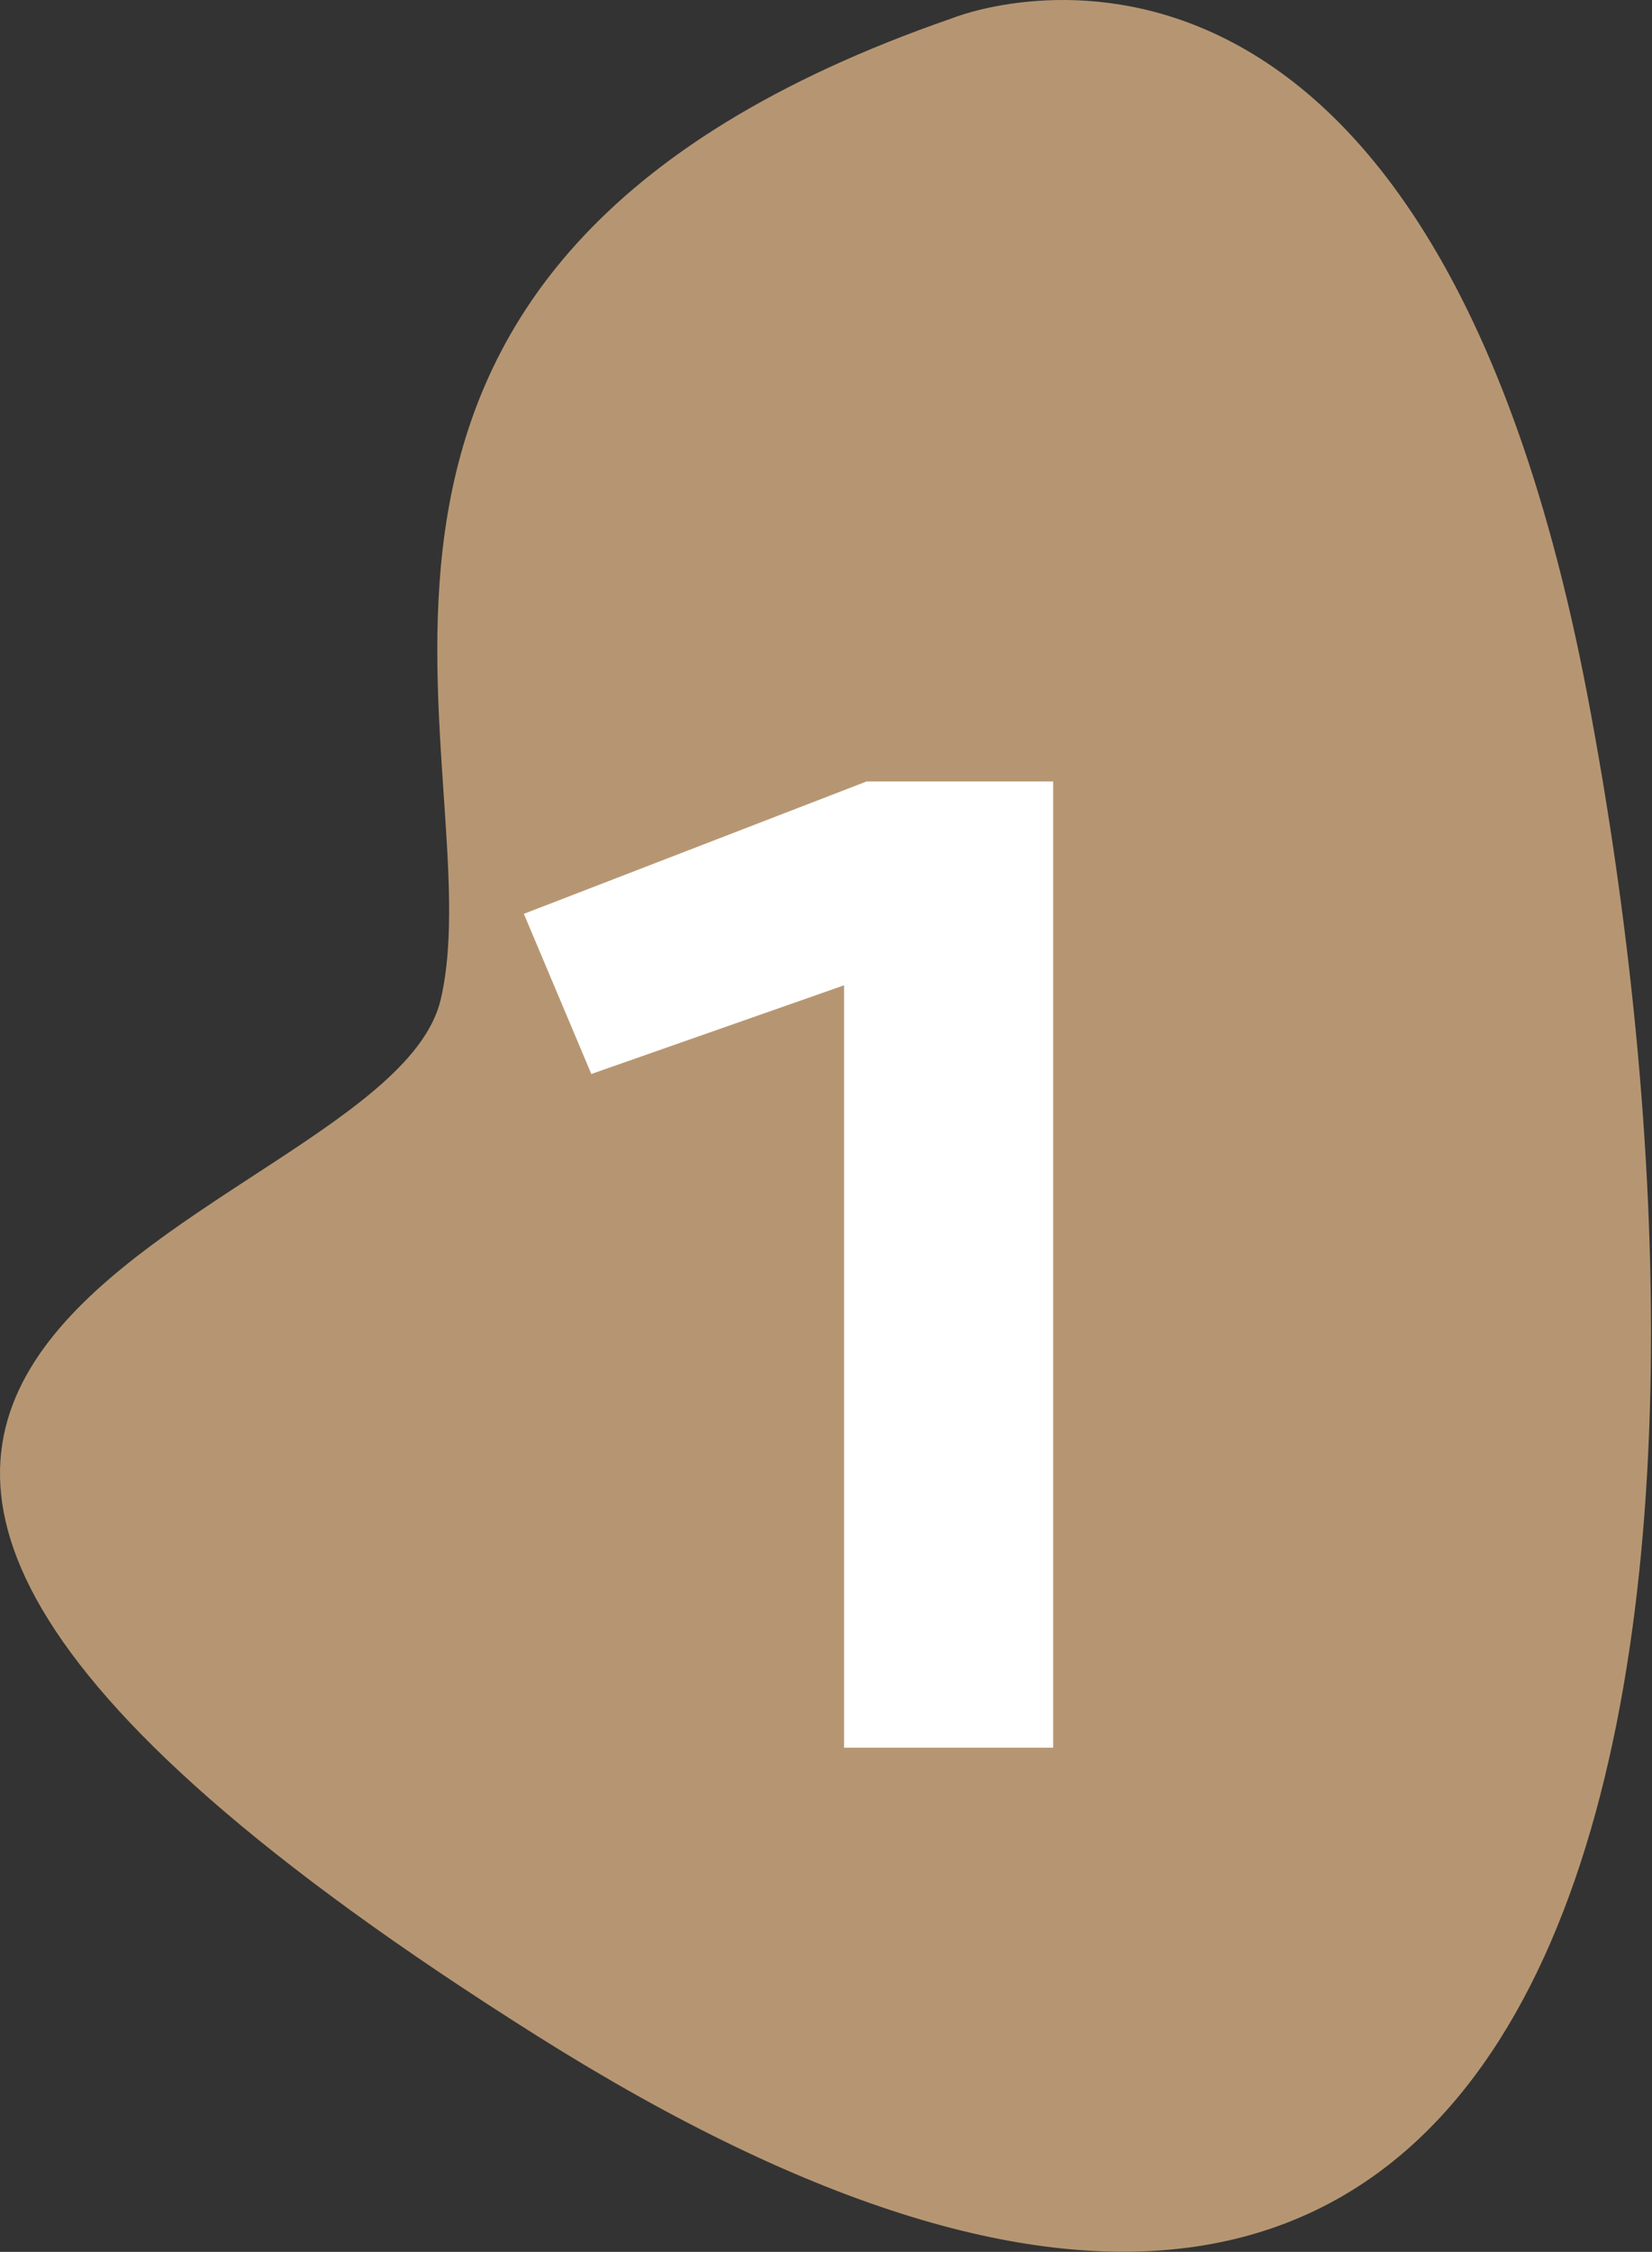 <svg width="295" height="402" viewBox="0 0 295 402" fill="none" xmlns="http://www.w3.org/2000/svg">
<rect x="0" y="0" width="295" height="402" fill="#333333" stroke="none"/>
<path d="M169.986 3.27C169.986 3.27 253.866 -31.27 283.476 124.16C313.086 279.59 295.816 489.3 95.966 363.48C-103.874 237.65 68.826 220.38 78.696 178.44C88.566 136.5 41.686 47.68 169.986 3.27Z" fill="#B69672"/>
<path d="M154.743 139.508H188.06V312H150.727V175.897L105.595 191.728L93.544 163.137L154.743 139.508Z" fill="white"/>
</svg>
